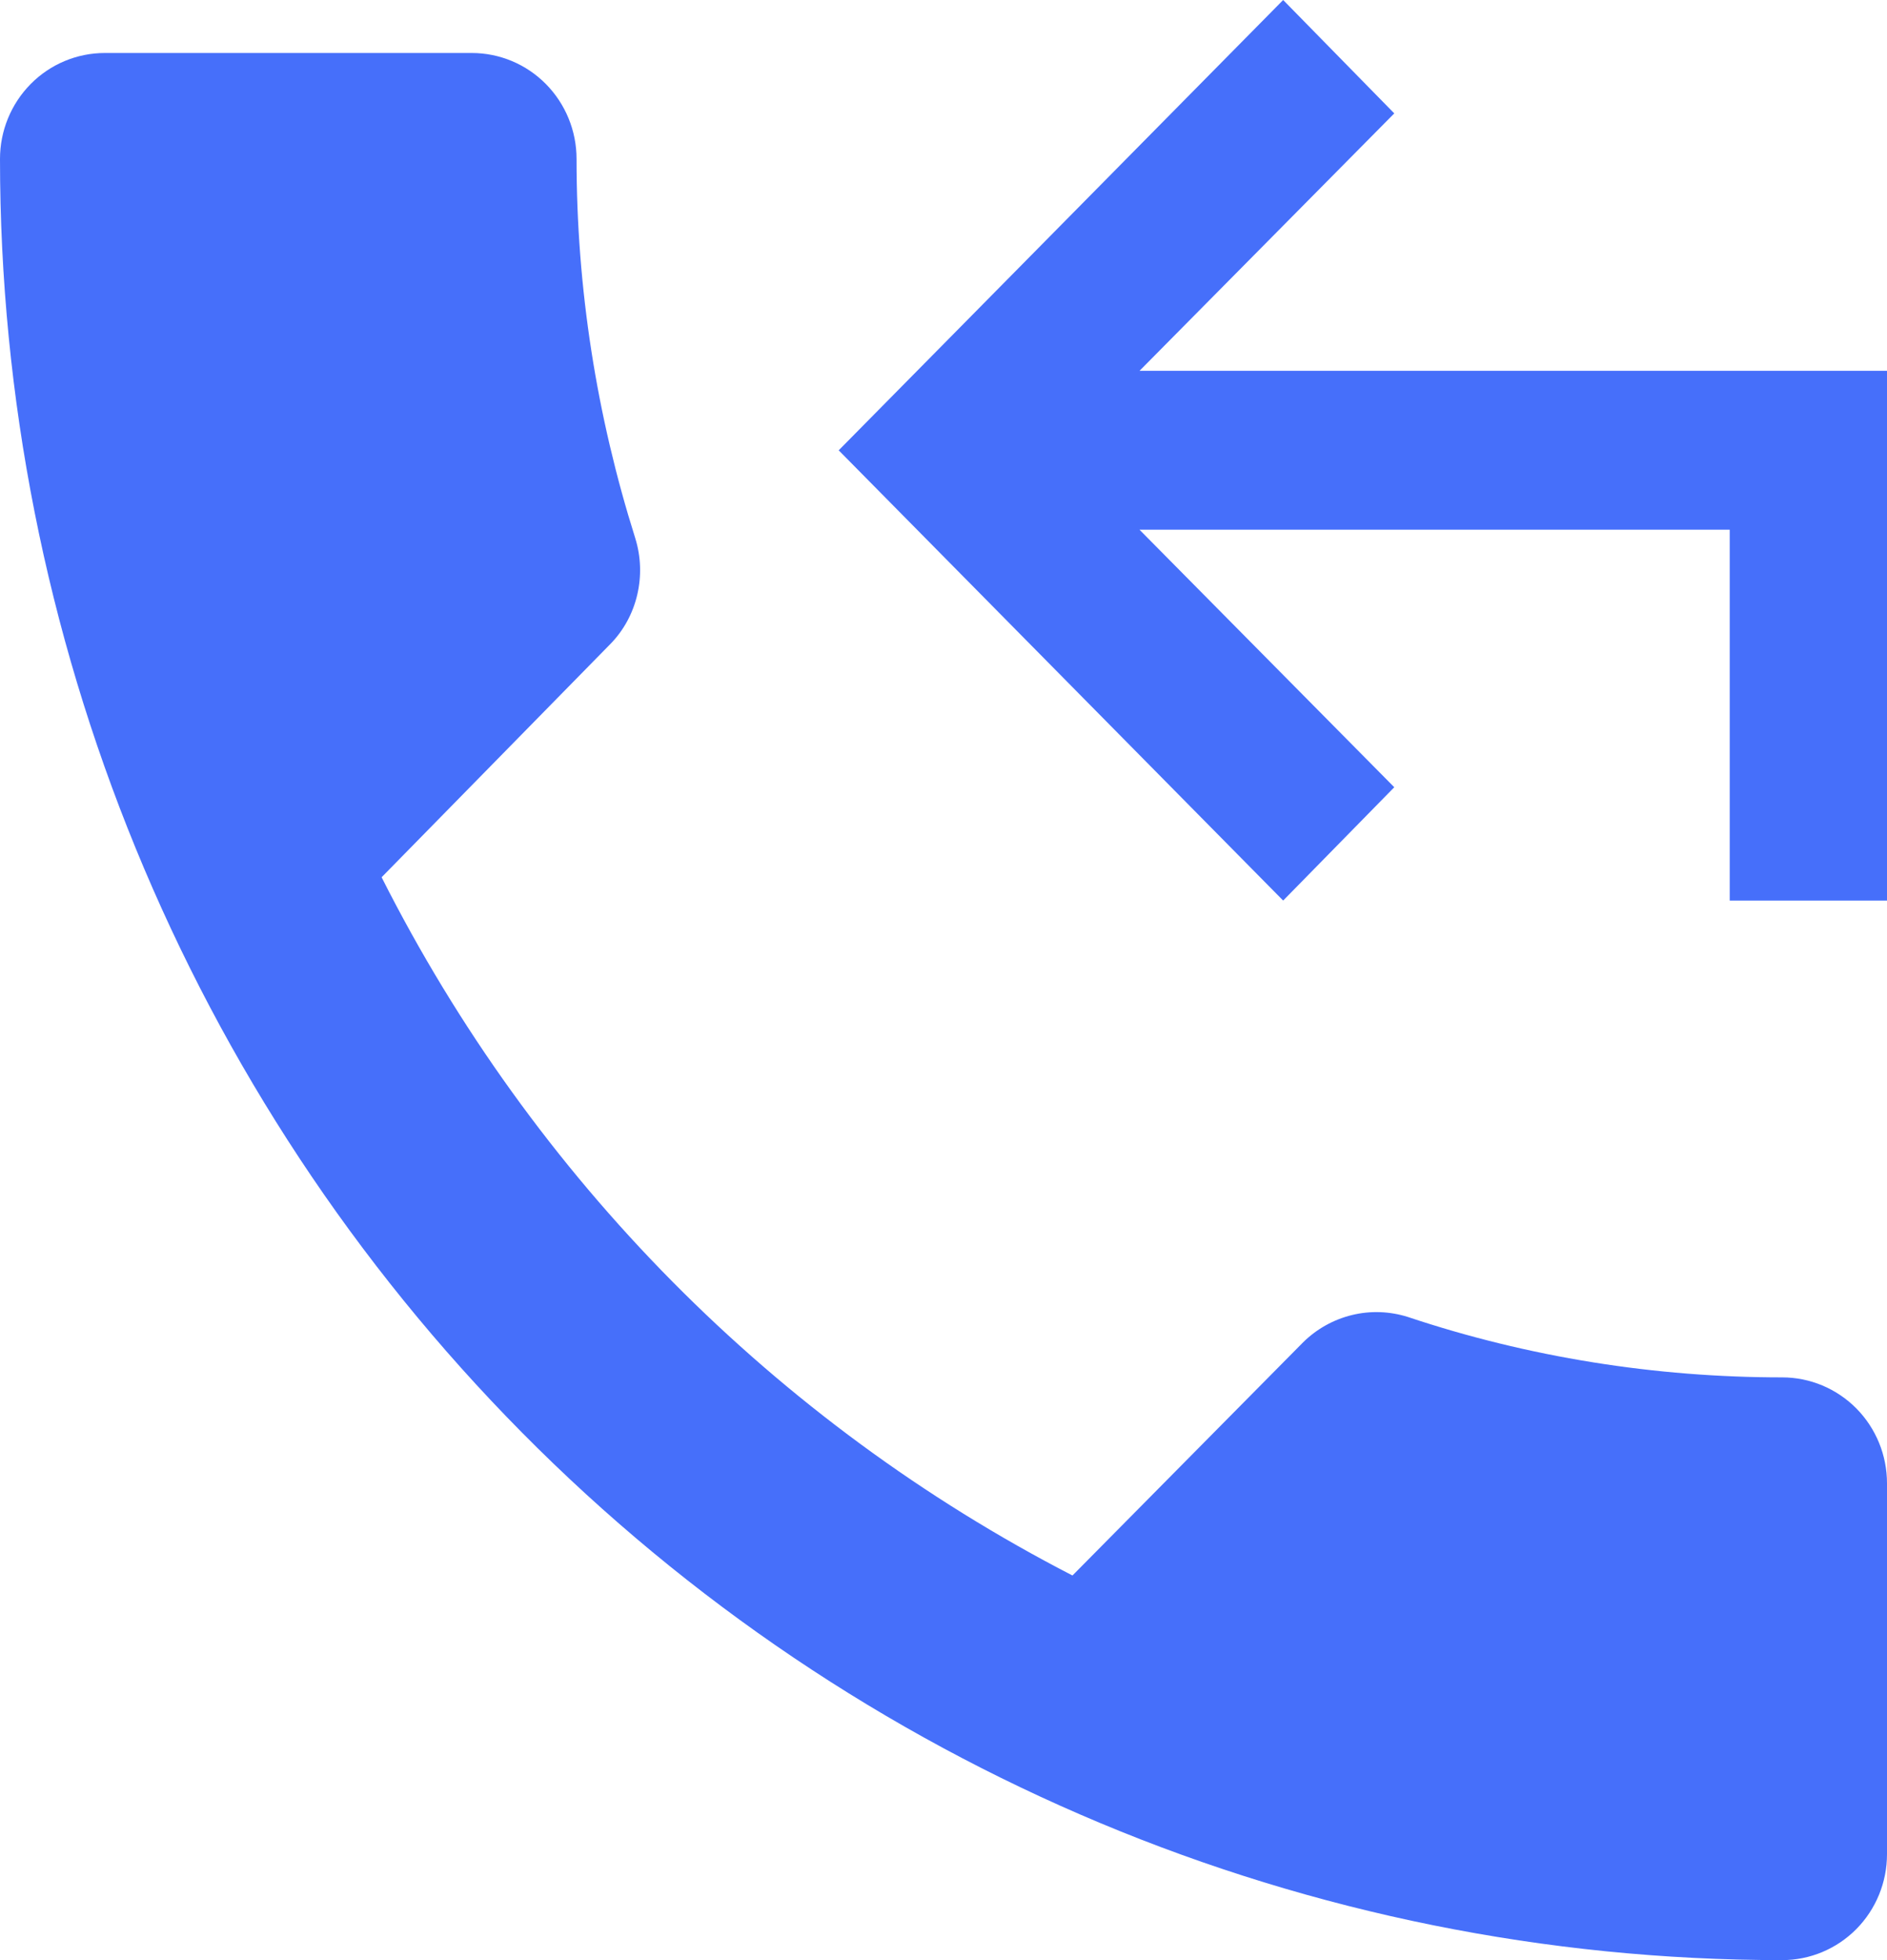 <svg width="26" height="27" viewBox="0 0 26 27" fill="none" xmlns="http://www.w3.org/2000/svg">
<path d="M26 5.108V12.405H23.833V7.297H15.701L19.211 10.844L17.68 12.405L11.556 6.203L17.68 0L19.211 1.562L15.701 5.108H26ZM8.407 8.874C8.782 8.494 8.912 7.925 8.753 7.414C8.219 5.721 7.944 3.97 7.944 2.189C7.944 1.802 7.792 1.431 7.521 1.157C7.25 0.883 6.883 0.73 6.5 0.73H1.444C1.061 0.73 0.694 0.883 0.423 1.157C0.152 1.431 0 1.802 0 2.189C0 8.769 2.587 15.08 7.192 19.733C11.797 24.386 18.043 27 24.556 27C24.939 27 25.306 26.846 25.577 26.573C25.848 26.299 26 25.928 26 25.541V20.432C26 20.045 25.848 19.674 25.577 19.4C25.306 19.127 24.939 18.973 24.556 18.973C22.808 18.973 21.06 18.696 19.399 18.141C19.149 18.062 18.883 18.052 18.629 18.114C18.374 18.176 18.141 18.306 17.954 18.491L14.777 21.702C10.679 19.59 7.348 16.224 5.258 12.084L8.407 8.874Z" fill="#466FFA"/>
</svg>

